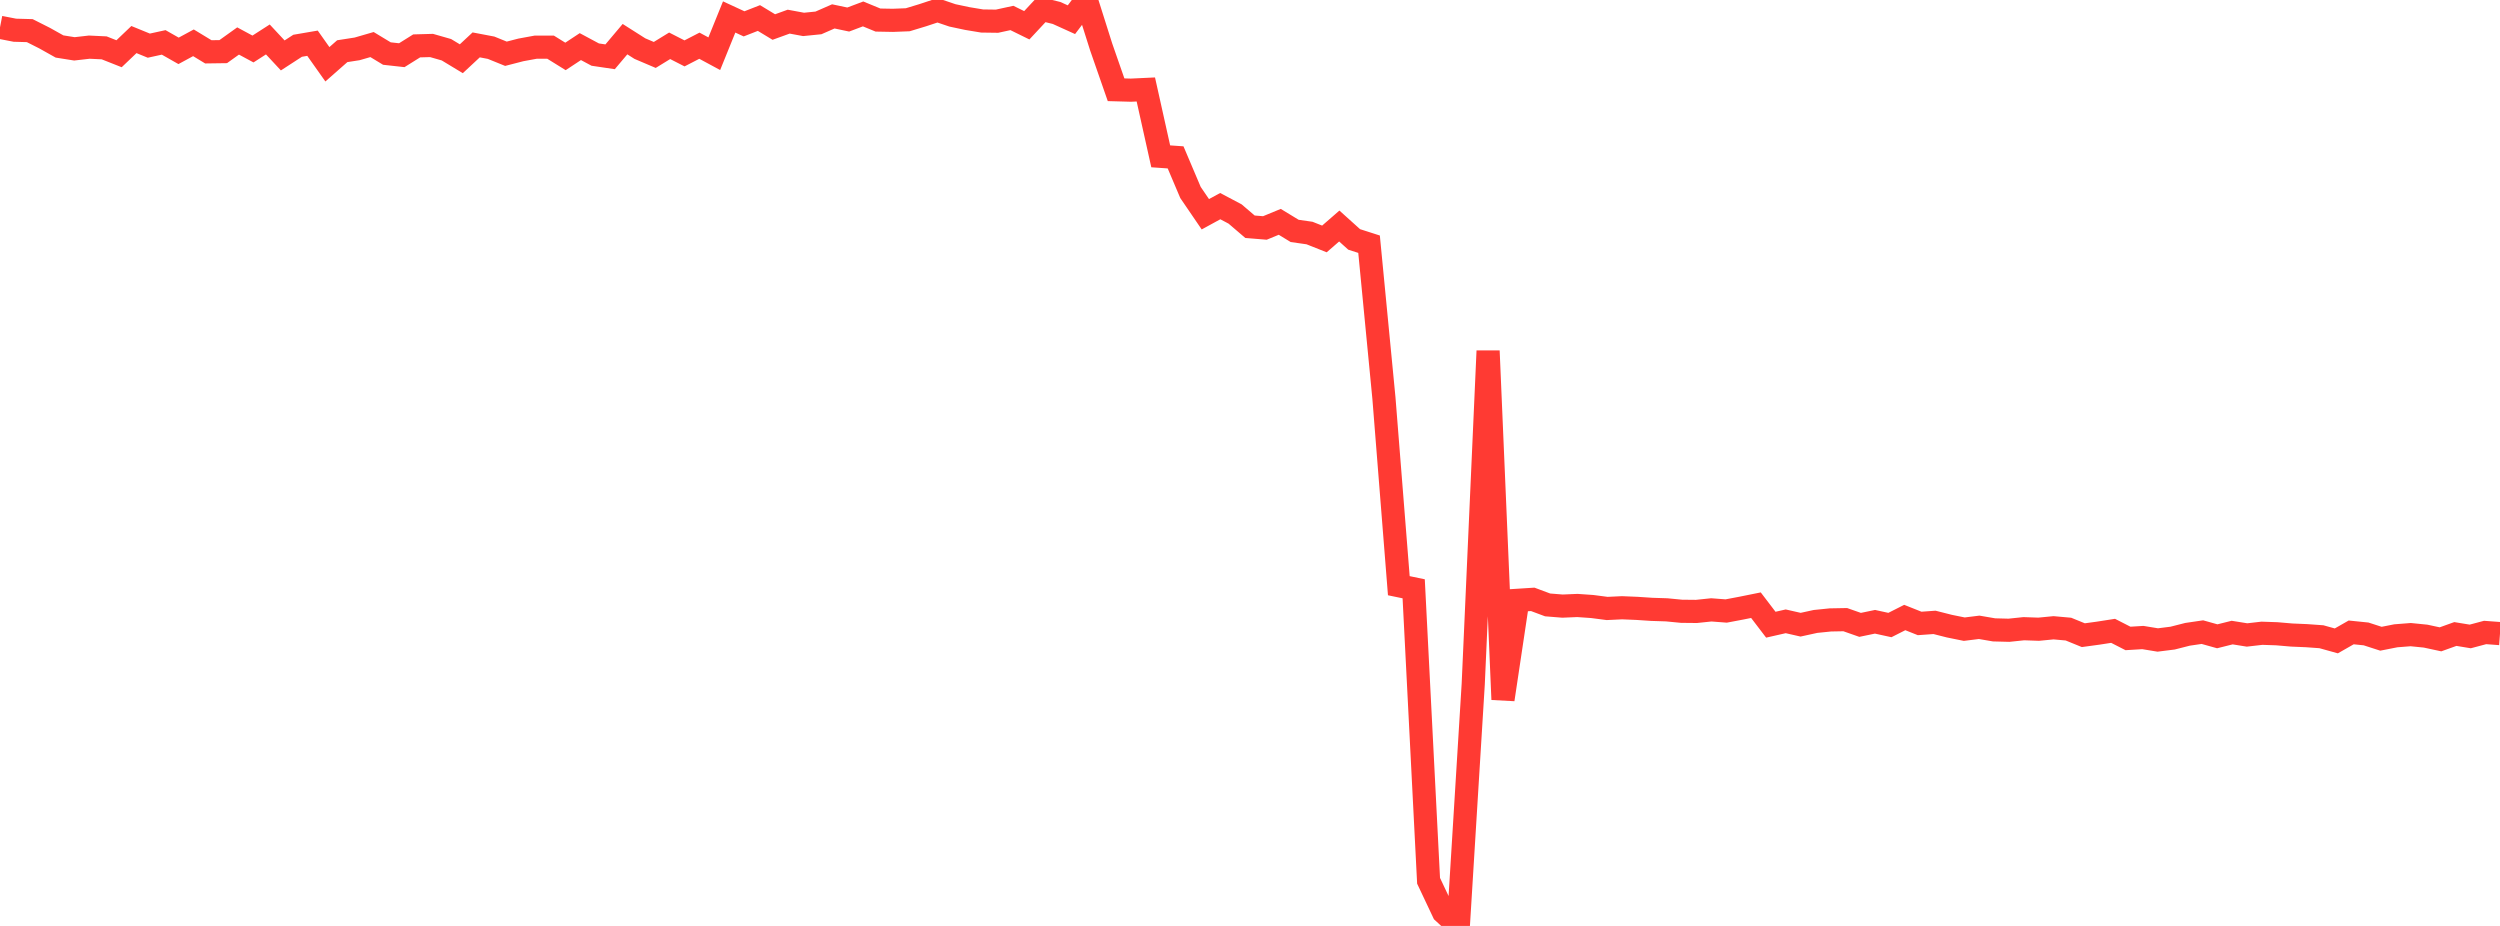 <?xml version="1.0" standalone="no"?>
<!DOCTYPE svg PUBLIC "-//W3C//DTD SVG 1.1//EN" "http://www.w3.org/Graphics/SVG/1.1/DTD/svg11.dtd">

<svg width="135" height="50" viewBox="0 0 135 50" preserveAspectRatio="none" 
  xmlns="http://www.w3.org/2000/svg"
  xmlns:xlink="http://www.w3.org/1999/xlink">


<polyline points="0.0, 1.475 0.804, 1.632 1.607, 1.654 2.411, 2.06 3.214, 2.51 4.018, 2.638 4.821, 2.546 5.625, 2.584 6.429, 2.902 7.232, 2.136 8.036, 2.465 8.839, 2.289 9.643, 2.746 10.446, 2.311 11.25, 2.799 12.054, 2.788 12.857, 2.213 13.661, 2.646 14.464, 2.13 15.268, 2.993 16.071, 2.472 16.875, 2.334 17.679, 3.471 18.482, 2.764 19.286, 2.639 20.089, 2.406 20.893, 2.892 21.696, 2.981 22.5, 2.478 23.304, 2.456 24.107, 2.686 24.911, 3.172 25.714, 2.424 26.518, 2.577 27.321, 2.903 28.125, 2.695 28.929, 2.547 29.732, 2.548 30.536, 3.047 31.339, 2.517 32.143, 2.948 32.946, 3.067 33.75, 2.114 34.554, 2.625 35.357, 2.967 36.161, 2.473 36.964, 2.883 37.768, 2.468 38.571, 2.901 39.375, 0.916 40.179, 1.288 40.982, 0.973 41.786, 1.46 42.589, 1.169 43.393, 1.318 44.196, 1.237 45.0, 0.885 45.804, 1.055 46.607, 0.752 47.411, 1.083 48.214, 1.098 49.018, 1.067 49.821, 0.823 50.625, 0.557 51.429, 0.83 52.232, 1.001 53.036, 1.134 53.839, 1.145 54.643, 0.97 55.446, 1.365 56.25, 0.502 57.054, 0.7 57.857, 1.064 58.661, 0.0 59.464, 2.537 60.268, 4.847 61.071, 4.869 61.875, 4.831 62.679, 8.442 63.482, 8.498 64.286, 10.393 65.089, 11.57 65.893, 11.131 66.696, 11.556 67.5, 12.244 68.304, 12.31 69.107, 11.979 69.911, 12.469 70.714, 12.584 71.518, 12.903 72.321, 12.205 73.125, 12.929 73.929, 13.187 74.732, 21.497 75.536, 31.628 76.339, 31.795 77.143, 47.562 77.946, 49.262 78.75, 50.0 79.554, 36.947 80.357, 18.949 81.161, 37.773 81.964, 32.416 82.768, 32.365 83.571, 32.665 84.375, 32.73 85.179, 32.696 85.982, 32.752 86.786, 32.857 87.589, 32.819 88.393, 32.852 89.196, 32.905 90.0, 32.931 90.804, 33.009 91.607, 33.017 92.411, 32.933 93.214, 32.994 94.018, 32.842 94.821, 32.68 95.625, 33.734 96.429, 33.551 97.232, 33.734 98.036, 33.558 98.839, 33.476 99.643, 33.461 100.446, 33.743 101.25, 33.576 102.054, 33.752 102.857, 33.346 103.661, 33.666 104.464, 33.608 105.268, 33.812 106.071, 33.975 106.875, 33.875 107.679, 34.013 108.482, 34.034 109.286, 33.95 110.089, 33.978 110.893, 33.9 111.696, 33.972 112.5, 34.3 113.304, 34.19 114.107, 34.065 114.911, 34.476 115.714, 34.427 116.518, 34.559 117.321, 34.458 118.125, 34.253 118.929, 34.135 119.732, 34.36 120.536, 34.159 121.339, 34.288 122.143, 34.196 122.946, 34.223 123.75, 34.292 124.554, 34.326 125.357, 34.384 126.161, 34.608 126.964, 34.15 127.768, 34.232 128.571, 34.492 129.375, 34.333 130.179, 34.27 130.982, 34.351 131.786, 34.524 132.589, 34.236 133.393, 34.368 134.196, 34.154 135.0, 34.214" fill="none" stroke="#ff3a33" stroke-width="1.25"/>

</svg>